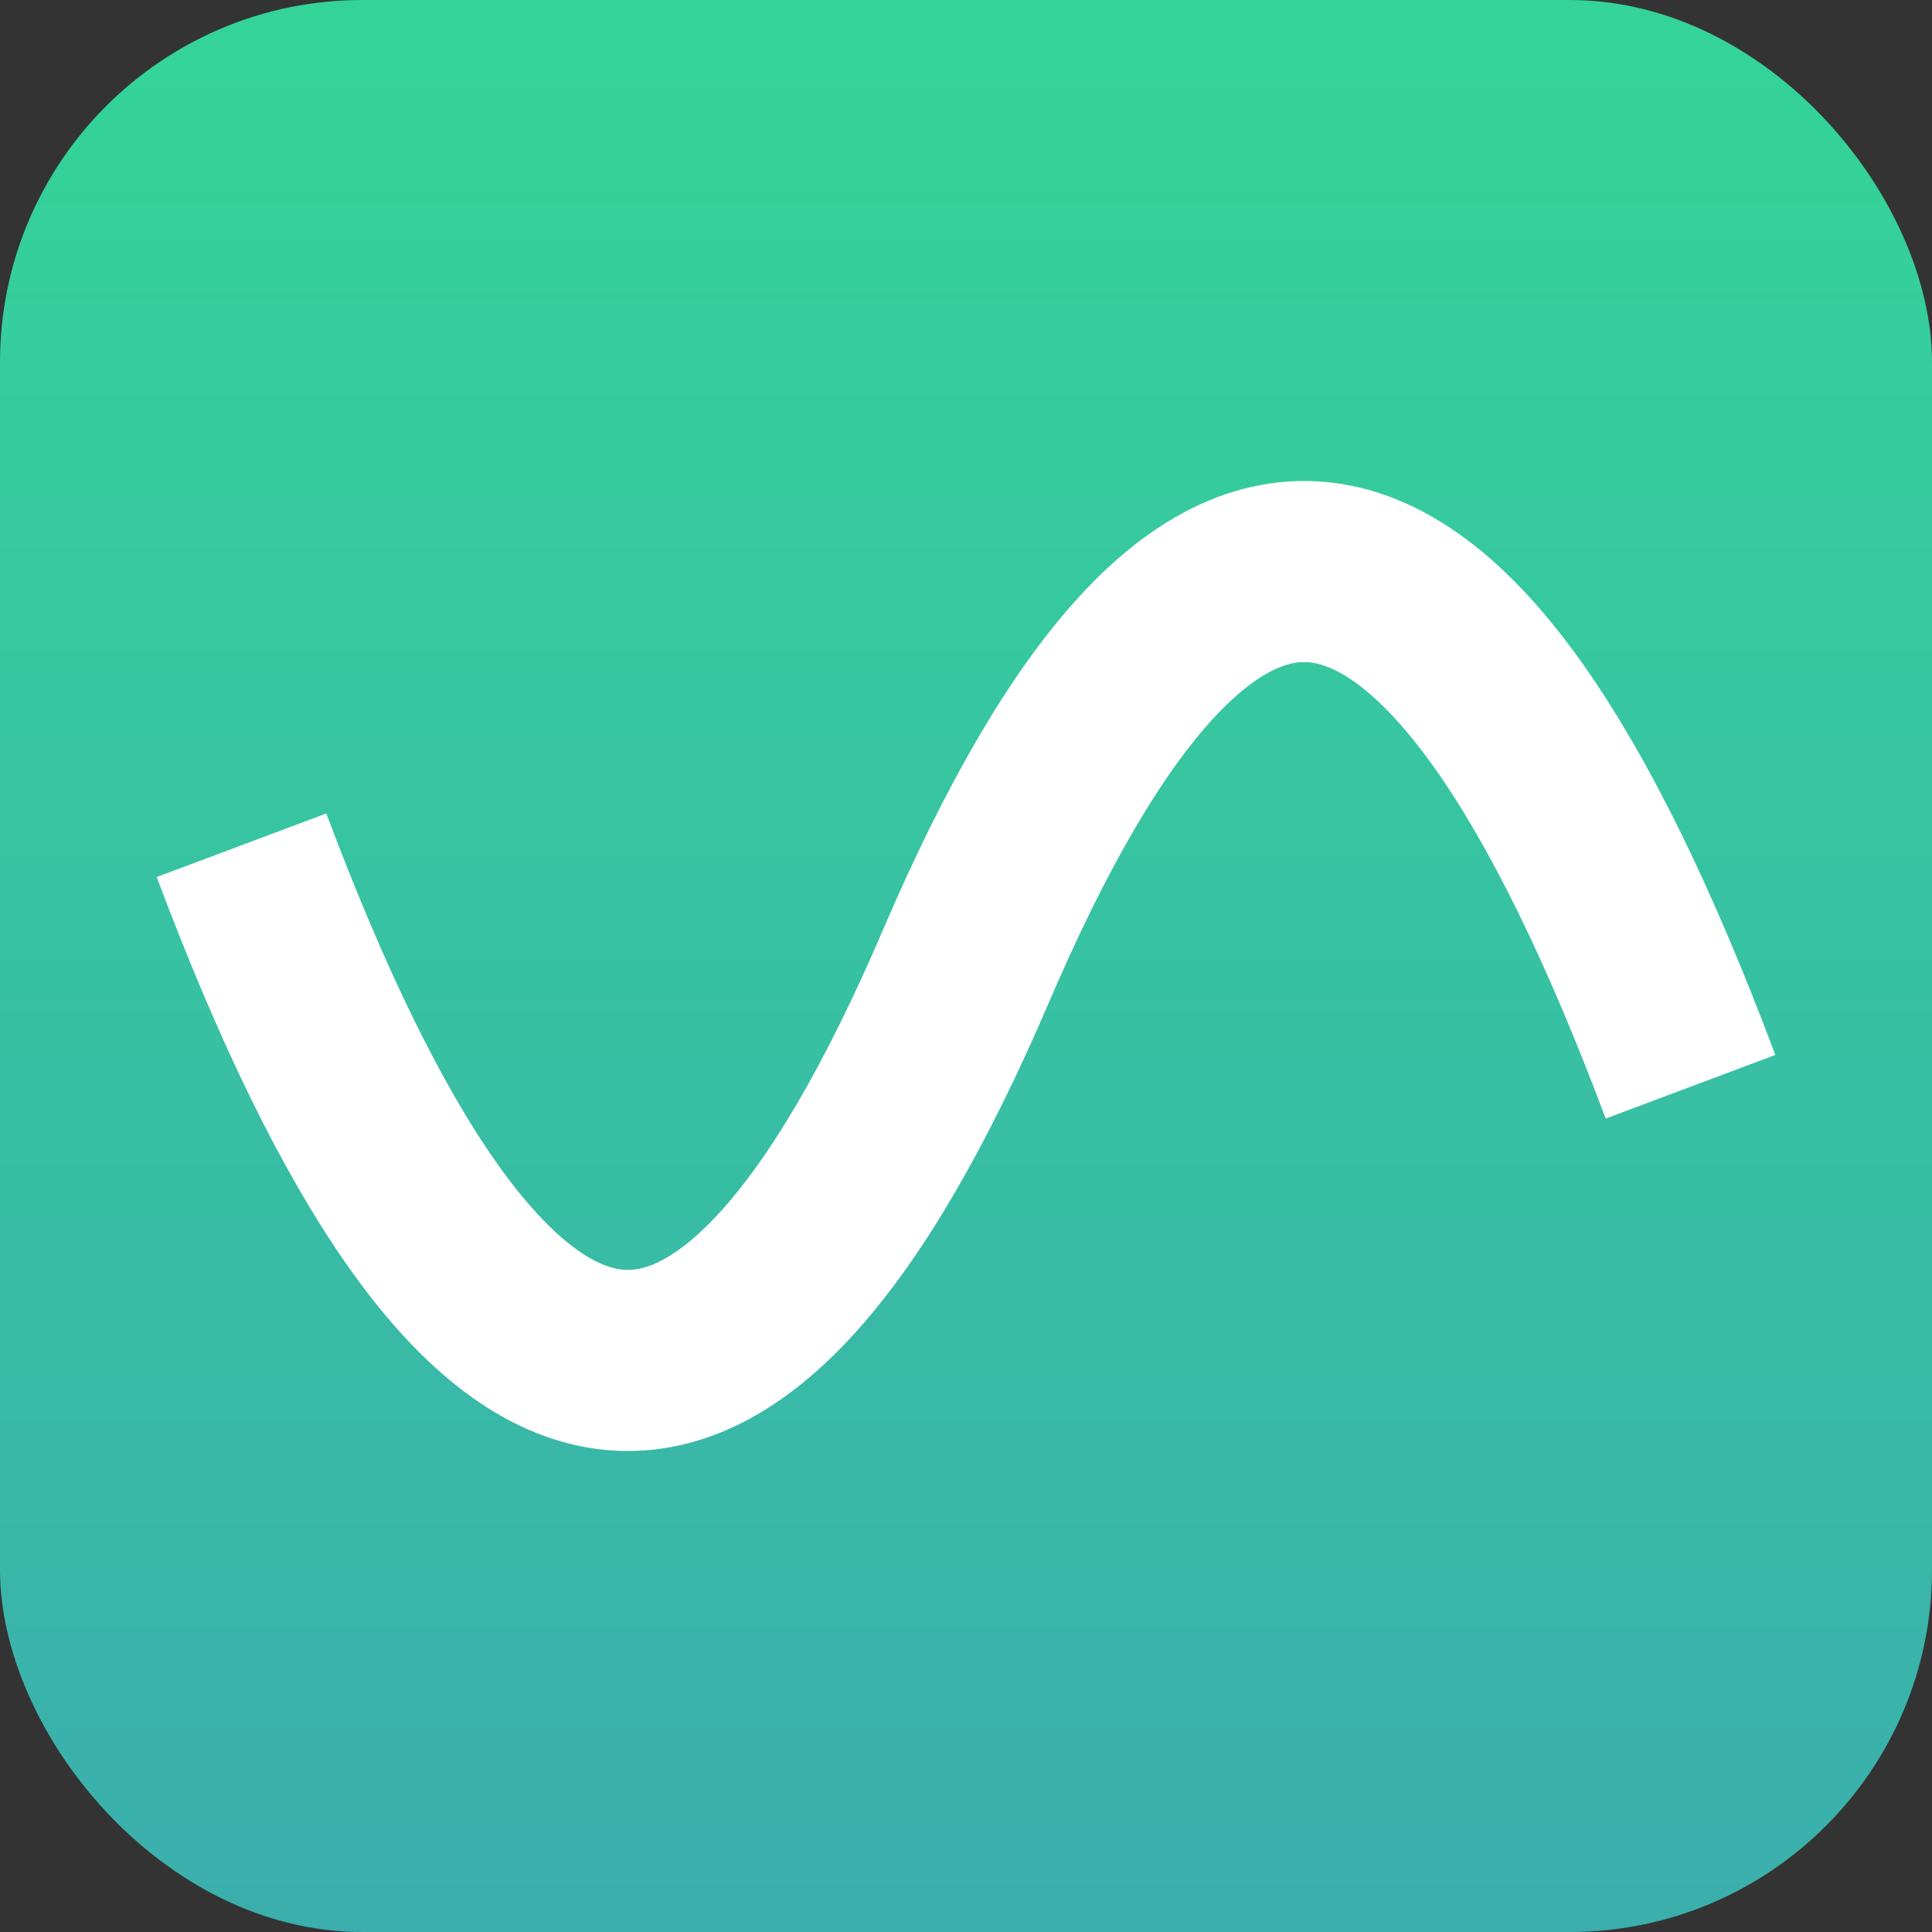 <svg width="32" height="32" viewBox="0 0 32 32" fill="none" xmlns="http://www.w3.org/2000/svg">
  <rect x="0" y="0" width="32" height="32" fill="#333333" stroke="none"/>
  <linearGradient id="g" gradientTransform="rotate(90) scale(4)">
    <stop offset="0" stop-color="#34d399" />
    <stop offset="1" stop-color="#4f46e5" />
  </linearGradient>
  <rect width="32" height="32" rx="6" fill="url(#g)" />
  <path d="M 4 14 Q 10 30, 16 16 Q 22 2, 28 18" stroke-width="3" stroke="#fff" />
</svg>
